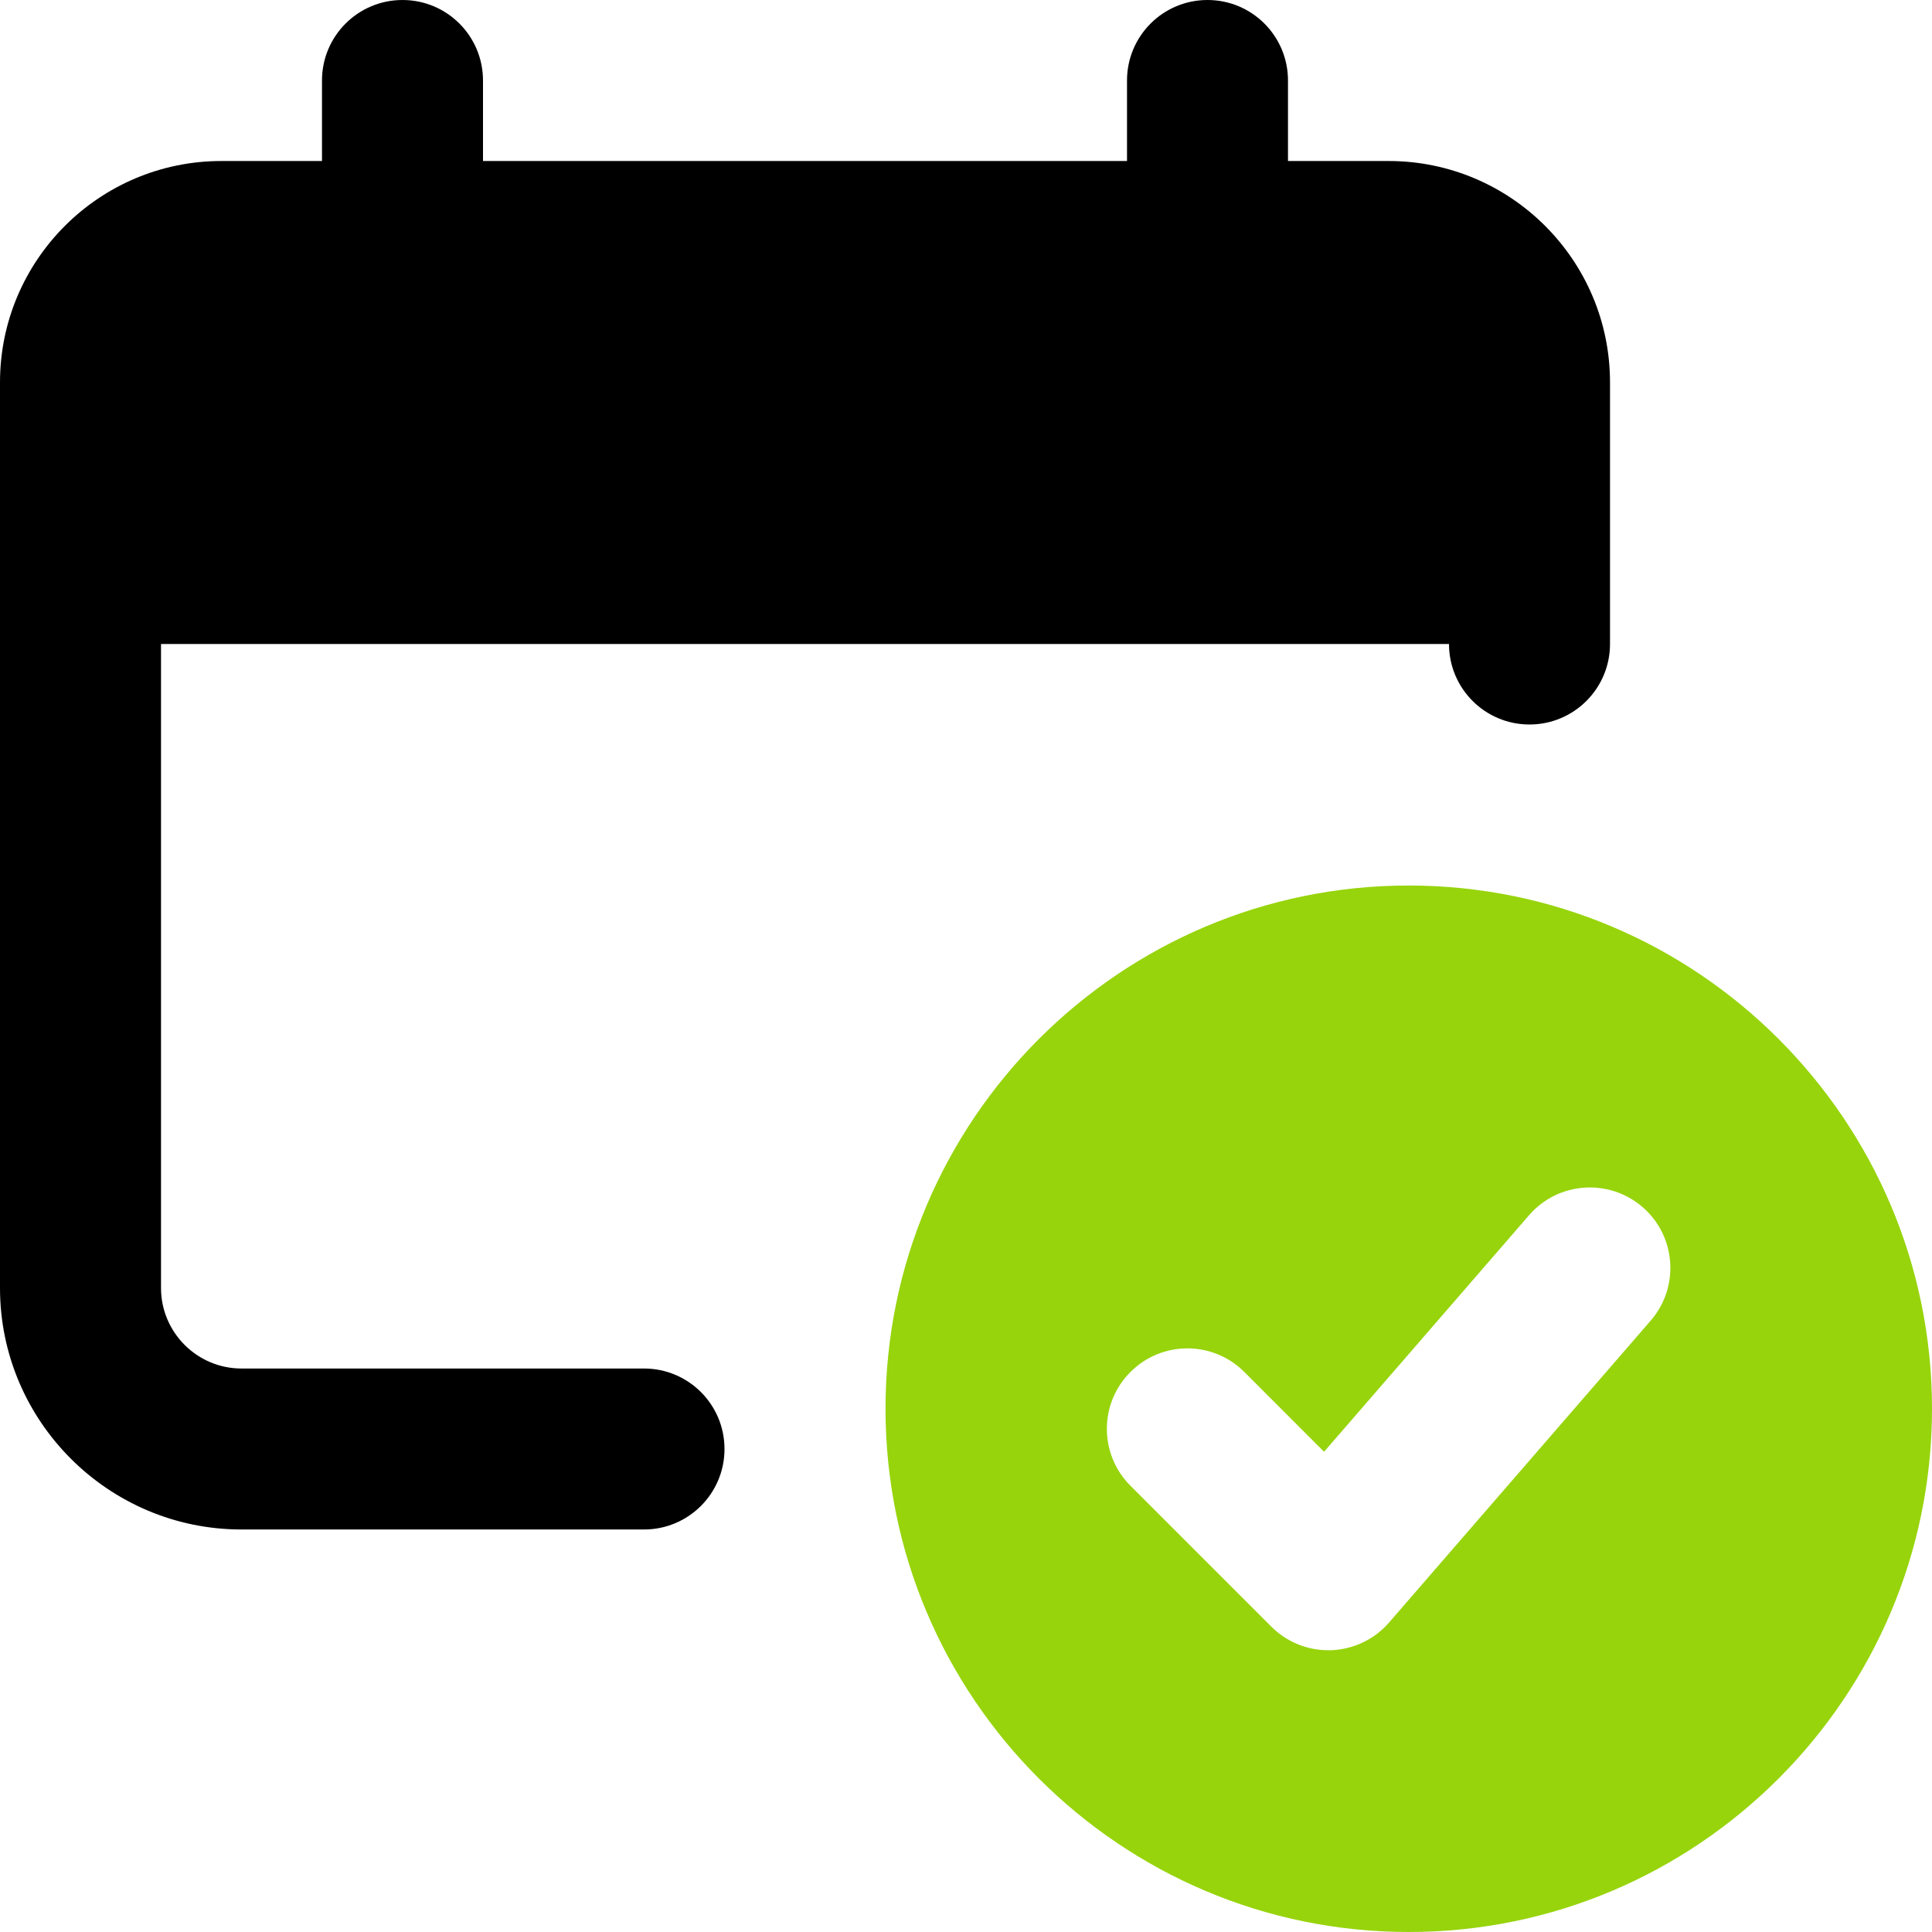 <svg width="56" height="56" viewBox="0 0 56 56" fill="none" xmlns="http://www.w3.org/2000/svg">
<g clip-path="url(#clip0_29_694)">
<path d="M40.25 4.667H37.333V2.333C37.333 1.045 36.29 0 35 0C33.71 0 32.667 1.045 32.667 2.333V4.667H14V2.333C14 1.045 12.957 0 11.667 0C10.377 0 9.333 1.045 9.333 2.333V4.667H6.417C2.877 4.667 0 7.543 0 11.083V37.333C0 41.193 3.141 44.333 7 44.333H18.667C19.957 44.333 21 43.288 21 42C21 40.712 19.957 39.667 18.667 39.667H7C5.712 39.667 4.667 38.619 4.667 37.333V18.667H42C42 19.954 43.043 21 44.333 21C45.623 21 46.667 19.954 46.667 18.667V11.083C46.667 7.543 43.79 4.667 40.25 4.667Z" fill="black"/>
<path d="M40.833 25.667C32.471 25.667 25.667 32.471 25.667 40.833C25.667 49.196 32.471 56 40.833 56C49.196 56 56 49.196 56 40.833C56 32.471 49.196 25.667 40.833 25.667ZM47.847 38.278L40.264 47.028C39.84 47.518 39.23 47.808 38.584 47.833C38.556 47.833 38.528 47.833 38.5 47.833C37.882 47.833 37.289 47.588 36.851 47.15L32.767 43.066C31.855 42.154 31.855 40.679 32.767 39.767C33.68 38.855 35.154 38.855 36.067 39.767L38.379 42.08L44.32 35.224C45.164 34.248 46.639 34.148 47.612 34.989C48.585 35.831 48.69 37.305 47.847 38.278Z" fill="#97D40C"/>
</g>
<defs>
<clipPath id="clip0_29_694">
<rect width="56" height="56" fill="white"/>
</clipPath>
</defs>
</svg>

